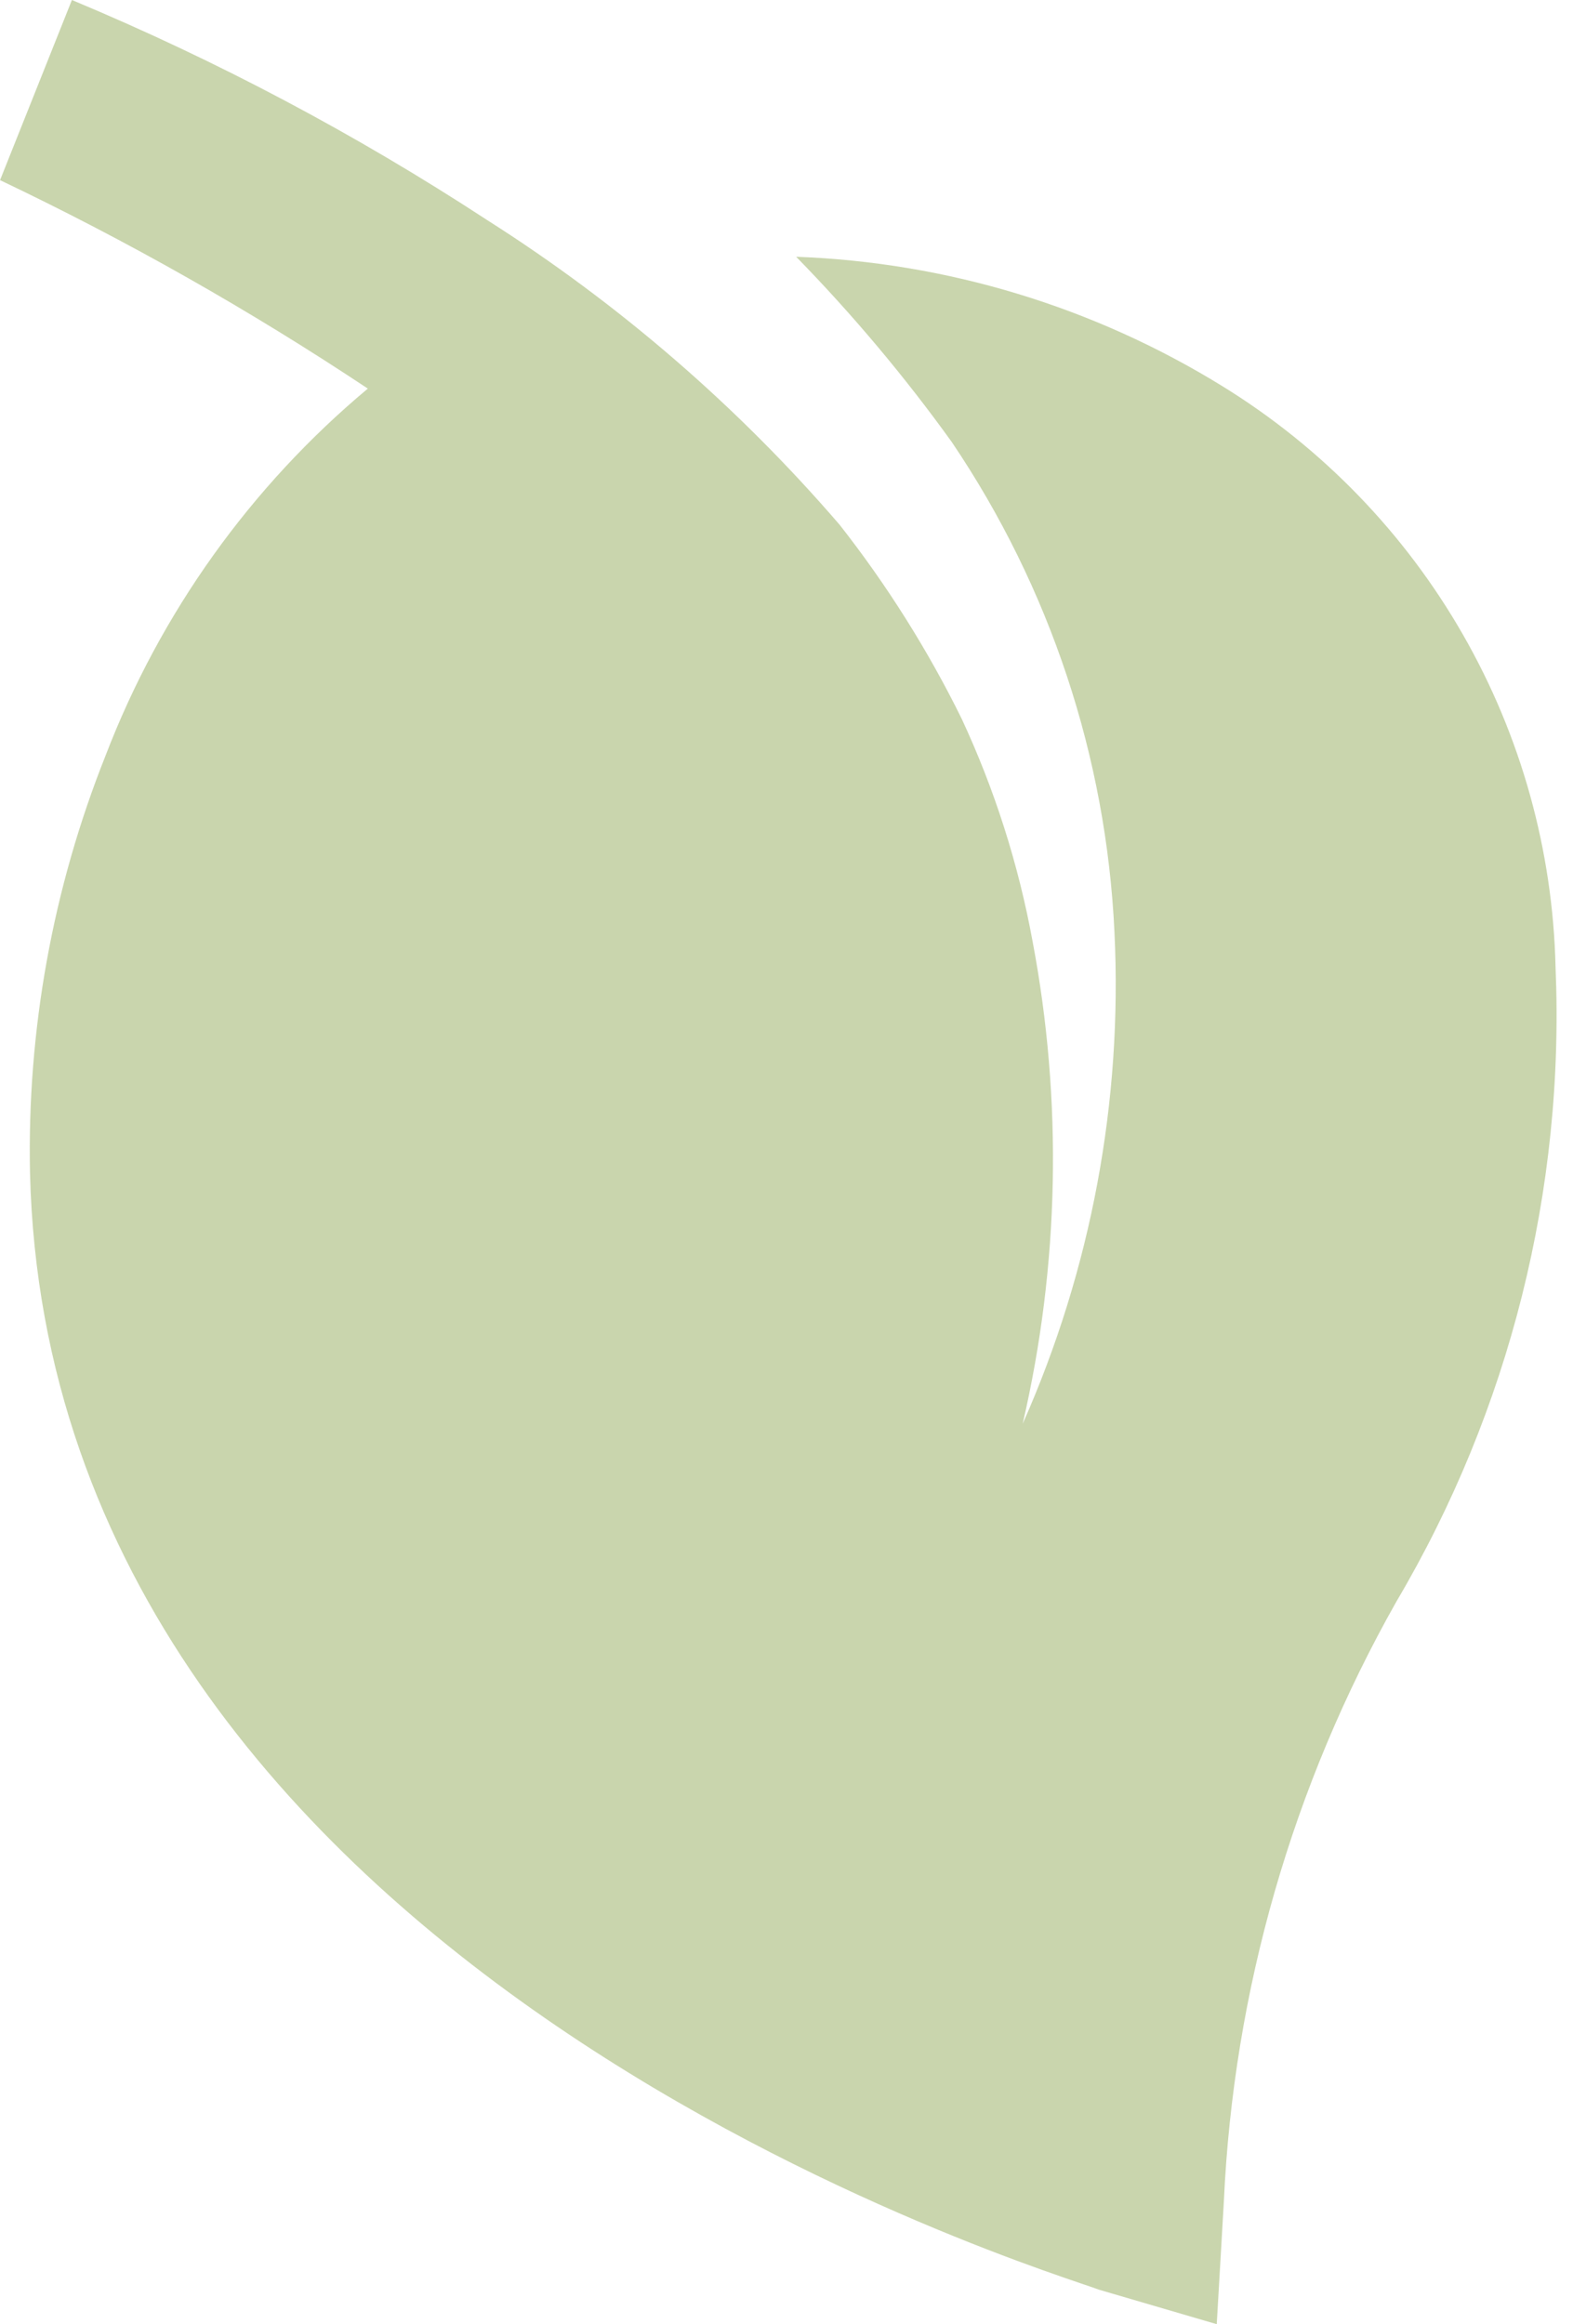 <?xml version="1.0" encoding="UTF-8"?> <svg xmlns="http://www.w3.org/2000/svg" width="65" height="96" viewBox="0 0 65 96" fill="none"> <path d="M45.412 94.575L50.279 96L50.572 90.941C50.967 82.228 53.412 73.731 57.709 66.141C62.383 58.229 64.665 49.132 64.279 39.95C64.168 35.121 62.852 30.395 60.448 26.205C58.045 22.014 54.632 18.491 50.52 15.956C45.208 12.678 39.137 10.834 32.9 10.606C35.233 12.994 37.384 15.553 39.333 18.263C43.387 24.264 45.712 31.265 46.052 38.5C46.391 45.473 45.092 52.43 42.259 58.811C43.778 52.266 43.917 45.476 42.667 38.874C42.085 35.698 41.1 32.609 39.736 29.682C38.338 26.845 36.648 24.161 34.694 21.674C30.485 16.788 25.578 12.548 20.133 9.092C14.703 5.541 8.959 2.498 2.971 -0L0.002 7.441C5.265 9.947 10.344 12.824 15.199 16.051C10.351 20.101 6.62 25.323 4.358 31.22C2.178 36.693 1.118 42.547 1.24 48.437C2.032 81.577 43.738 93.907 45.412 94.575Z" fill="#8FA854" fill-opacity="0.48"></path> </svg> 